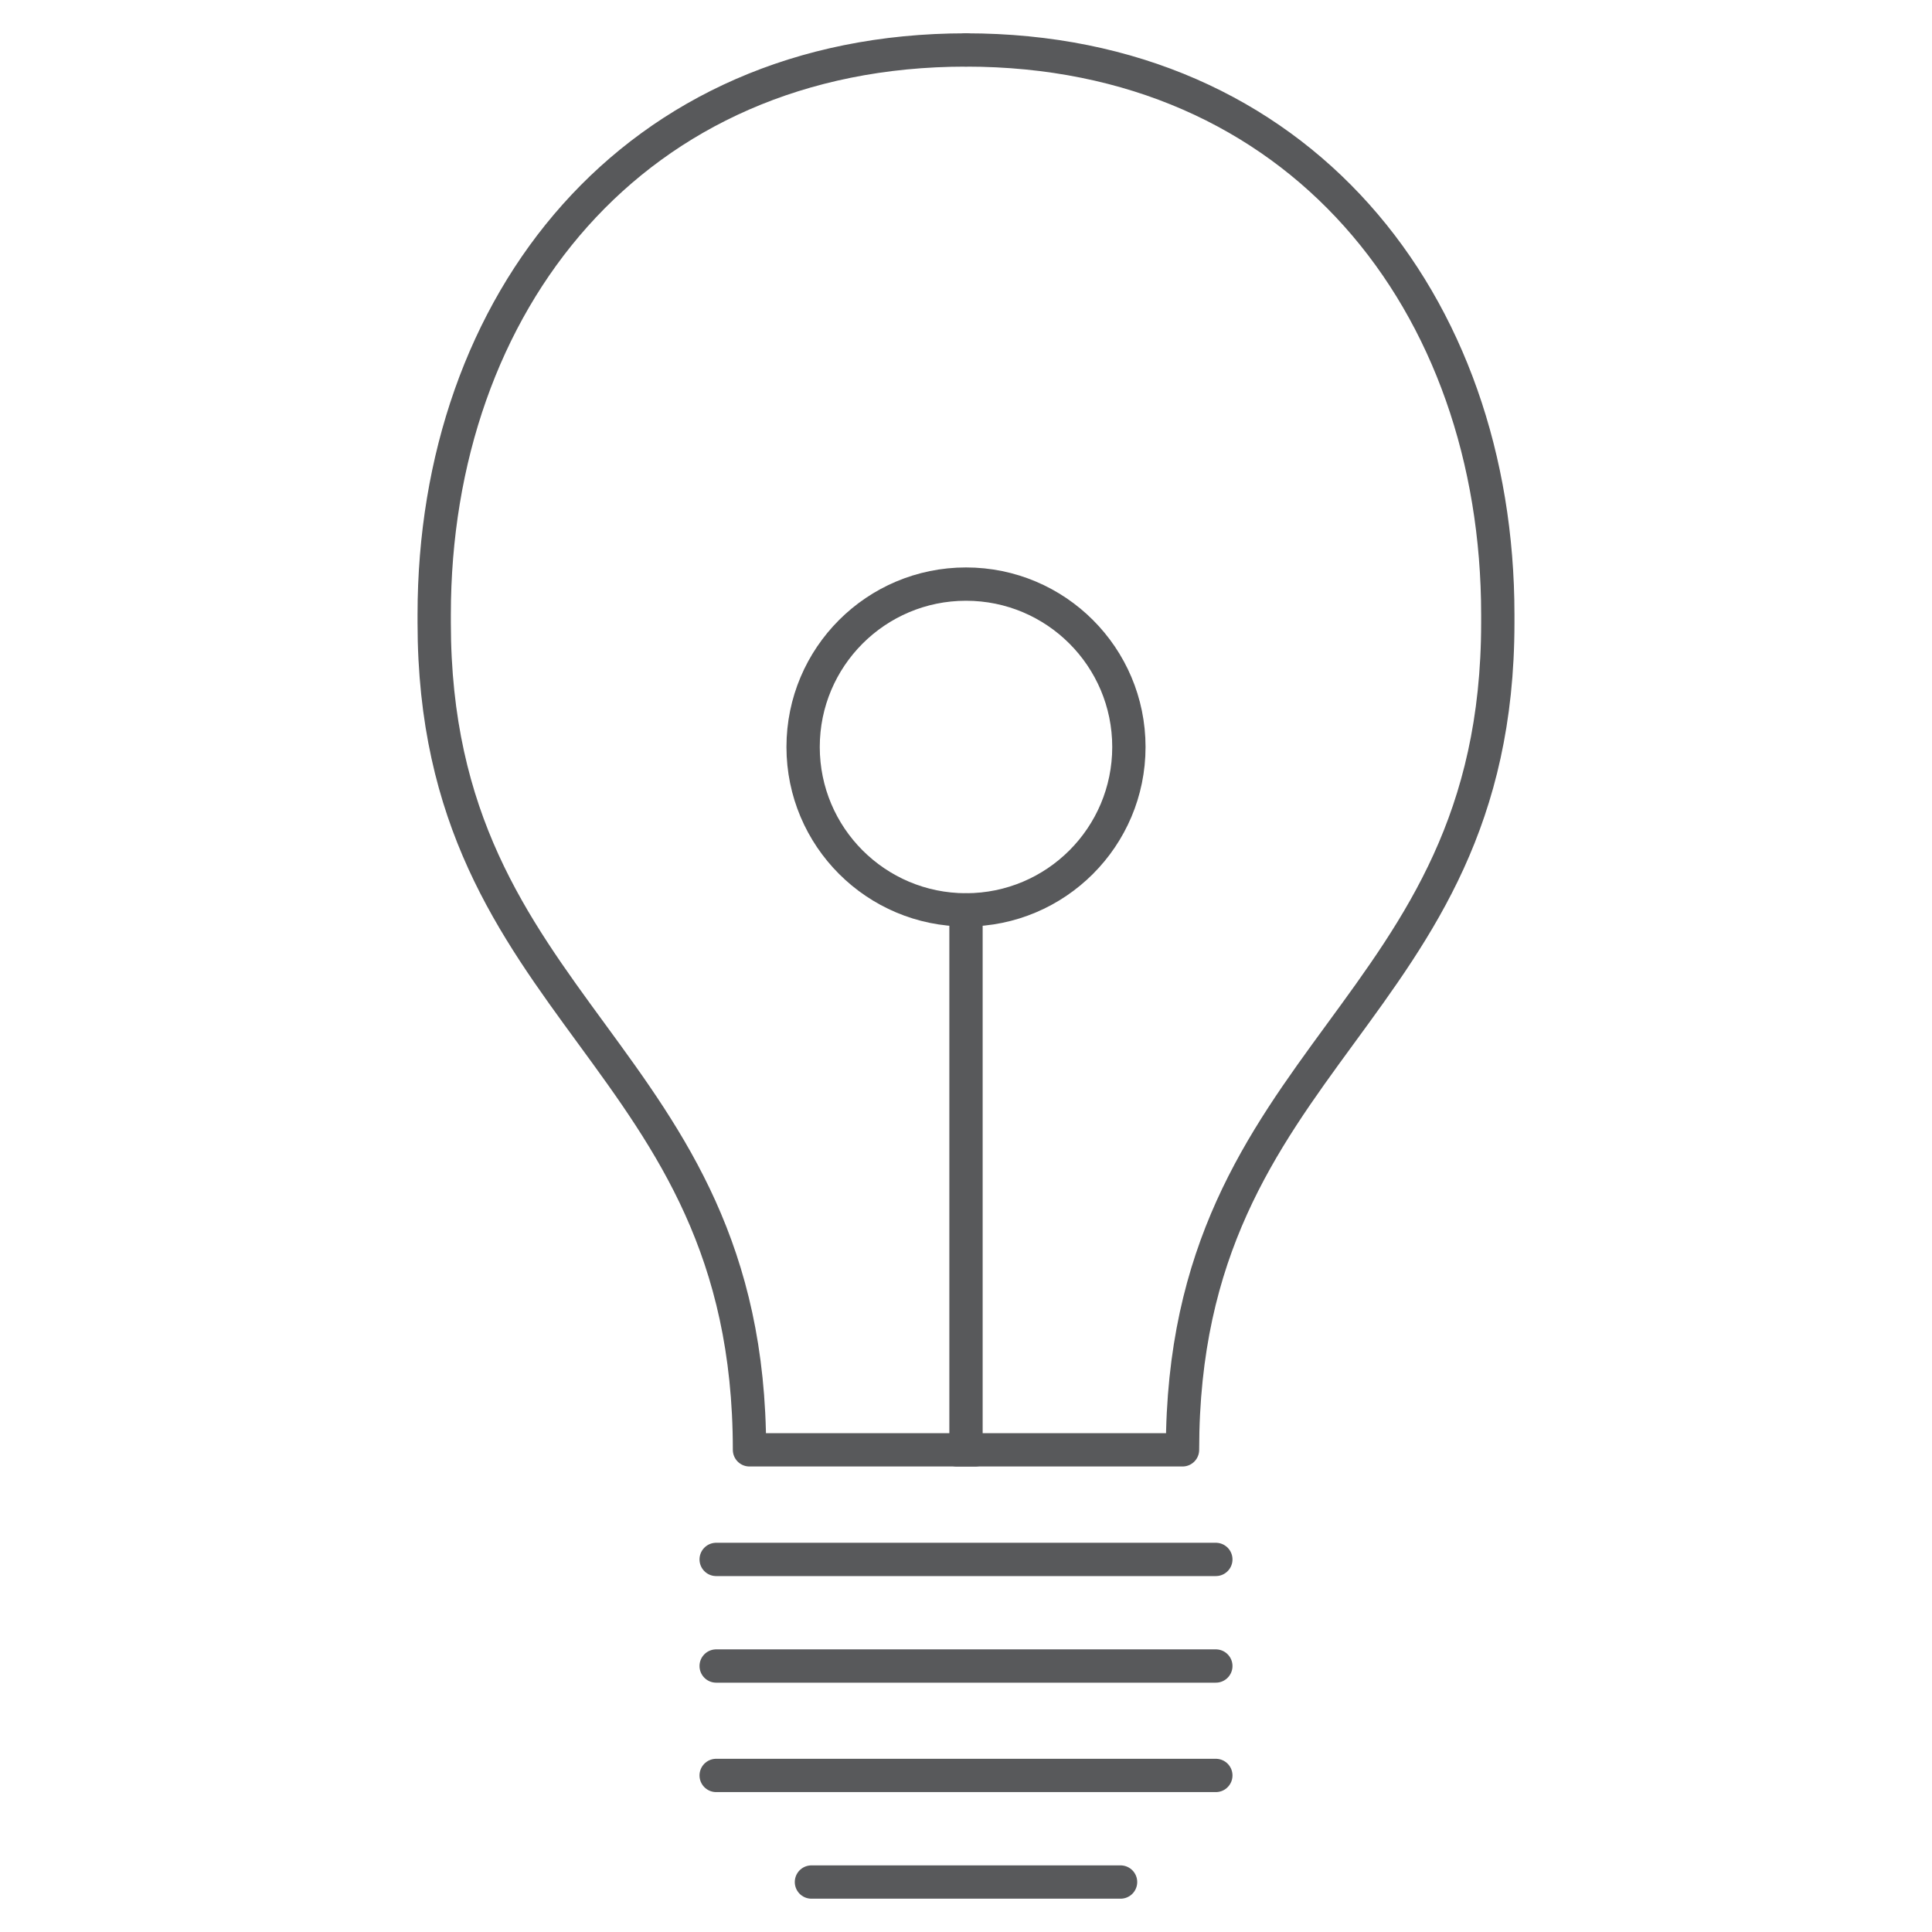<svg xmlns="http://www.w3.org/2000/svg" viewBox="-2 -2 116 116">
    <defs>
        <style>
            /* Hide all of the icons first. */
            .icon {
                display: none;
            }

            .icon--small {
                display: block;
            }


            /* Display the desired icon and hide the others according to the viewport's size. */
            @media screen and (min-width: 100px) {

                .icon--large {
                    display: block;
                }

                .icon--small {
                    display: none;
                }
            }

            @media screen and (max-width: 69px){
                .icon--small *{
                    stroke-width: 3;
                }
            }
        </style>
    </defs>


    <g class="icon icon--large">
<line x1="42.77" y1="93.42" x2="69.23" y2="93.42" fill="none" stroke="#58595B" stroke-linecap="round" stroke-linejoin="round" stroke-width="2"/><line x1="56" y1="87.62" x2="56" y2="59.03" fill="none" stroke="#58595B" stroke-linecap="round" stroke-linejoin="round" stroke-width="2"/><circle cx="56" cy="50.4" r="8.63" fill="none" stroke="#58595B" stroke-linecap="round" stroke-linejoin="round" stroke-width="2"/><path d="M56,13.5c-17.6,0-28.16,13.4-28.16,29.89v.43c0,20.84,16.69,22.67,16.69,43.79H56.48" fill="none" stroke="#58595B" stroke-linecap="round" stroke-linejoin="round" stroke-width="2"/><path d="M56,13.5c17.6,0,28.16,13.4,28.16,29.89v.43c0,20.84-16.69,22.67-16.69,43.79H55.52" fill="none" stroke="#58595B" stroke-linecap="round" stroke-linejoin="round" stroke-width="2"/><line x1="42.77" y1="99.06" x2="69.23" y2="99.06" fill="none" stroke="#58595B" stroke-linecap="round" stroke-linejoin="round" stroke-width="2"/><line x1="42.77" y1="104.85" x2="69.23" y2="104.85" fill="none" stroke="#58595B" stroke-linecap="round" stroke-linejoin="round" stroke-width="2"/><line x1="47.82" y1="110.5" x2="64.18" y2="110.5" fill="none" stroke="#58595B" stroke-linecap="round" stroke-linejoin="round" stroke-width="2"/><line x1="56" y1="1.08" x2="56" y2="8.58" fill="none" stroke="#58595B" stroke-linecap="round" stroke-linejoin="round" stroke-width="2"/><line x1="22.85" y1="17.54" x2="29" y2="21.84" fill="none" stroke="#58595B" stroke-linecap="round" stroke-linejoin="round" stroke-width="2"/><line x1="15.16" y1="50.73" x2="22.66" y2="50.73" fill="none" stroke="#58595B" stroke-linecap="round" stroke-linejoin="round" stroke-width="2"/><line x1="28.83" y1="77.63" x2="34.13" y2="72.33" fill="none" stroke="#58595B" stroke-linecap="round" stroke-linejoin="round" stroke-width="2"/><line x1="56" y1="1.08" x2="56" y2="8.58" fill="none" stroke="#58595B" stroke-linecap="round" stroke-linejoin="round" stroke-width="2"/><line x1="89.15" y1="17.54" x2="83" y2="21.84" fill="none" stroke="#58595B" stroke-linecap="round" stroke-linejoin="round" stroke-width="2"/><line x1="96.84" y1="50.73" x2="89.34" y2="50.73" fill="none" stroke="#58595B" stroke-linecap="round" stroke-linejoin="round" stroke-width="2"/><line x1="83.17" y1="77.63" x2="77.87" y2="72.33" fill="none" stroke="#58595B" stroke-linecap="round" stroke-linejoin="round" stroke-width="2"/>
    </g>

    <g class="icon icon--small">
<line x1="41" y1="91.63" x2="71" y2="91.63" fill="none" stroke="#58595B" stroke-linecap="round" stroke-linejoin="round" stroke-width="2"/><line x1="56" y1="84.88" x2="56" y2="52.63" fill="none" stroke="#58595B" stroke-linecap="round" stroke-linejoin="round" stroke-width="2"/><circle cx="56" cy="42.85" r="9.78" fill="none" stroke="#58595B" stroke-linecap="round" stroke-linejoin="round" stroke-width="2"/><path d="M56,1C36,1,24.07,16.19,24.07,34.9v.49C24.07,59,43,61.1,43,85.05H56.55" fill="none" stroke="#58595B" stroke-linecap="round" stroke-linejoin="round" stroke-width="2"/><path d="M56,1C76,1,87.93,16.19,87.93,34.9v.49C87.93,59,69,61.1,69,85.05H55.45" fill="none" stroke="#58595B" stroke-linecap="round" stroke-linejoin="round" stroke-width="2"/><line x1="41" y1="98.03" x2="71" y2="98.03" fill="none" stroke="#58595B" stroke-linecap="round" stroke-linejoin="round" stroke-width="2"/><line x1="41" y1="104.6" x2="71" y2="104.6" fill="none" stroke="#58595B" stroke-linecap="round" stroke-linejoin="round" stroke-width="2"/><line x1="46.72" y1="111" x2="65.28" y2="111" fill="none" stroke="#58595B" stroke-linecap="round" stroke-linejoin="round" stroke-width="2"/>
    </g>
</svg>
